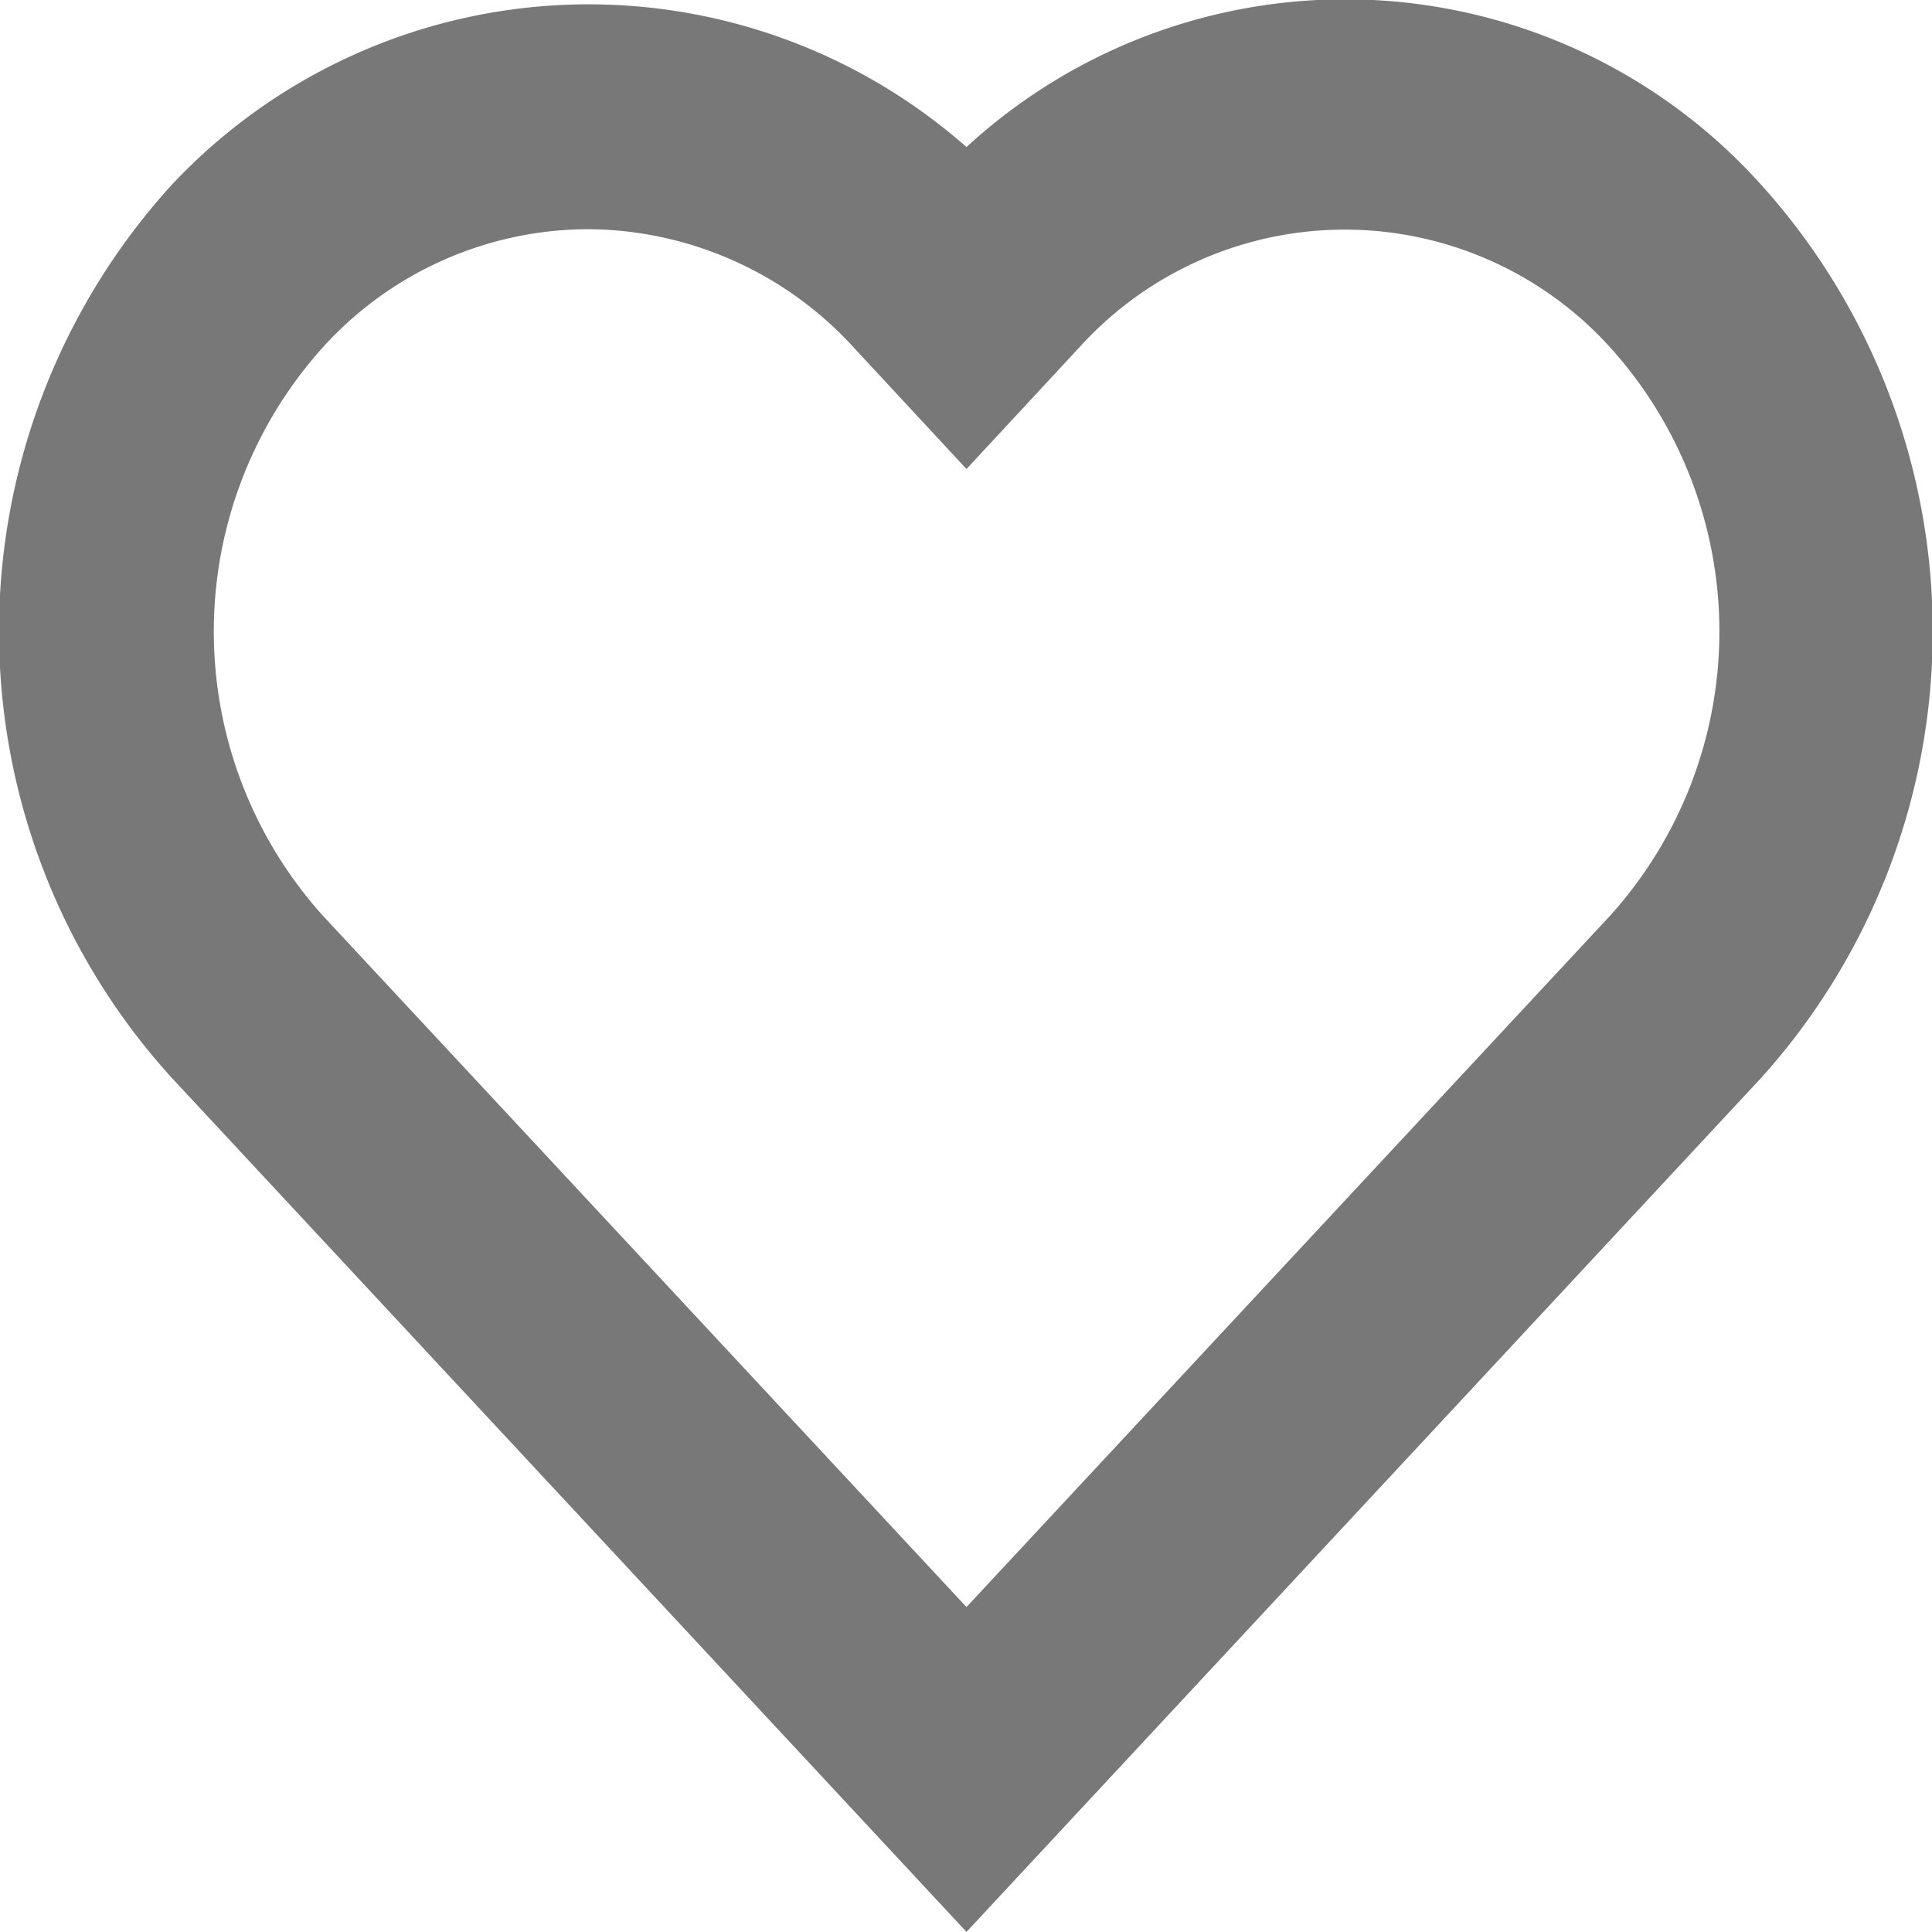 <svg xmlns="http://www.w3.org/2000/svg" viewBox="0 0 19.97 19.969" width="19.97" height="19.969">
<defs>
    <style>
      .cls-1 {
        fill: #787878;
        fill-rule: evenodd;
      }
    </style>
  </defs>
  <path id="シェイプ_1" data-name="シェイプ 1" class="cls-1" d="M1155.99,61l-8.21-8.823a6.858,6.858,0,0,1,0-9.241,5.909,5.909,0,0,1,8.21-.385,5.781,5.781,0,0,1,8.21.385,6.894,6.894,0,0,1,0,9.241Zm-3.91-17.6a3.711,3.711,0,0,0-2.74,1.218,4.391,4.391,0,0,0,0,5.881l6.65,7.143,6.65-7.143a4.384,4.384,0,0,0,0-5.881,3.7,3.7,0,0,0-5.48,0l-1.17,1.261-1.17-1.261A3.744,3.744,0,0,0,1152.08,43.4Z" transform="translate(-1146 -41.031)"/>
</svg>
